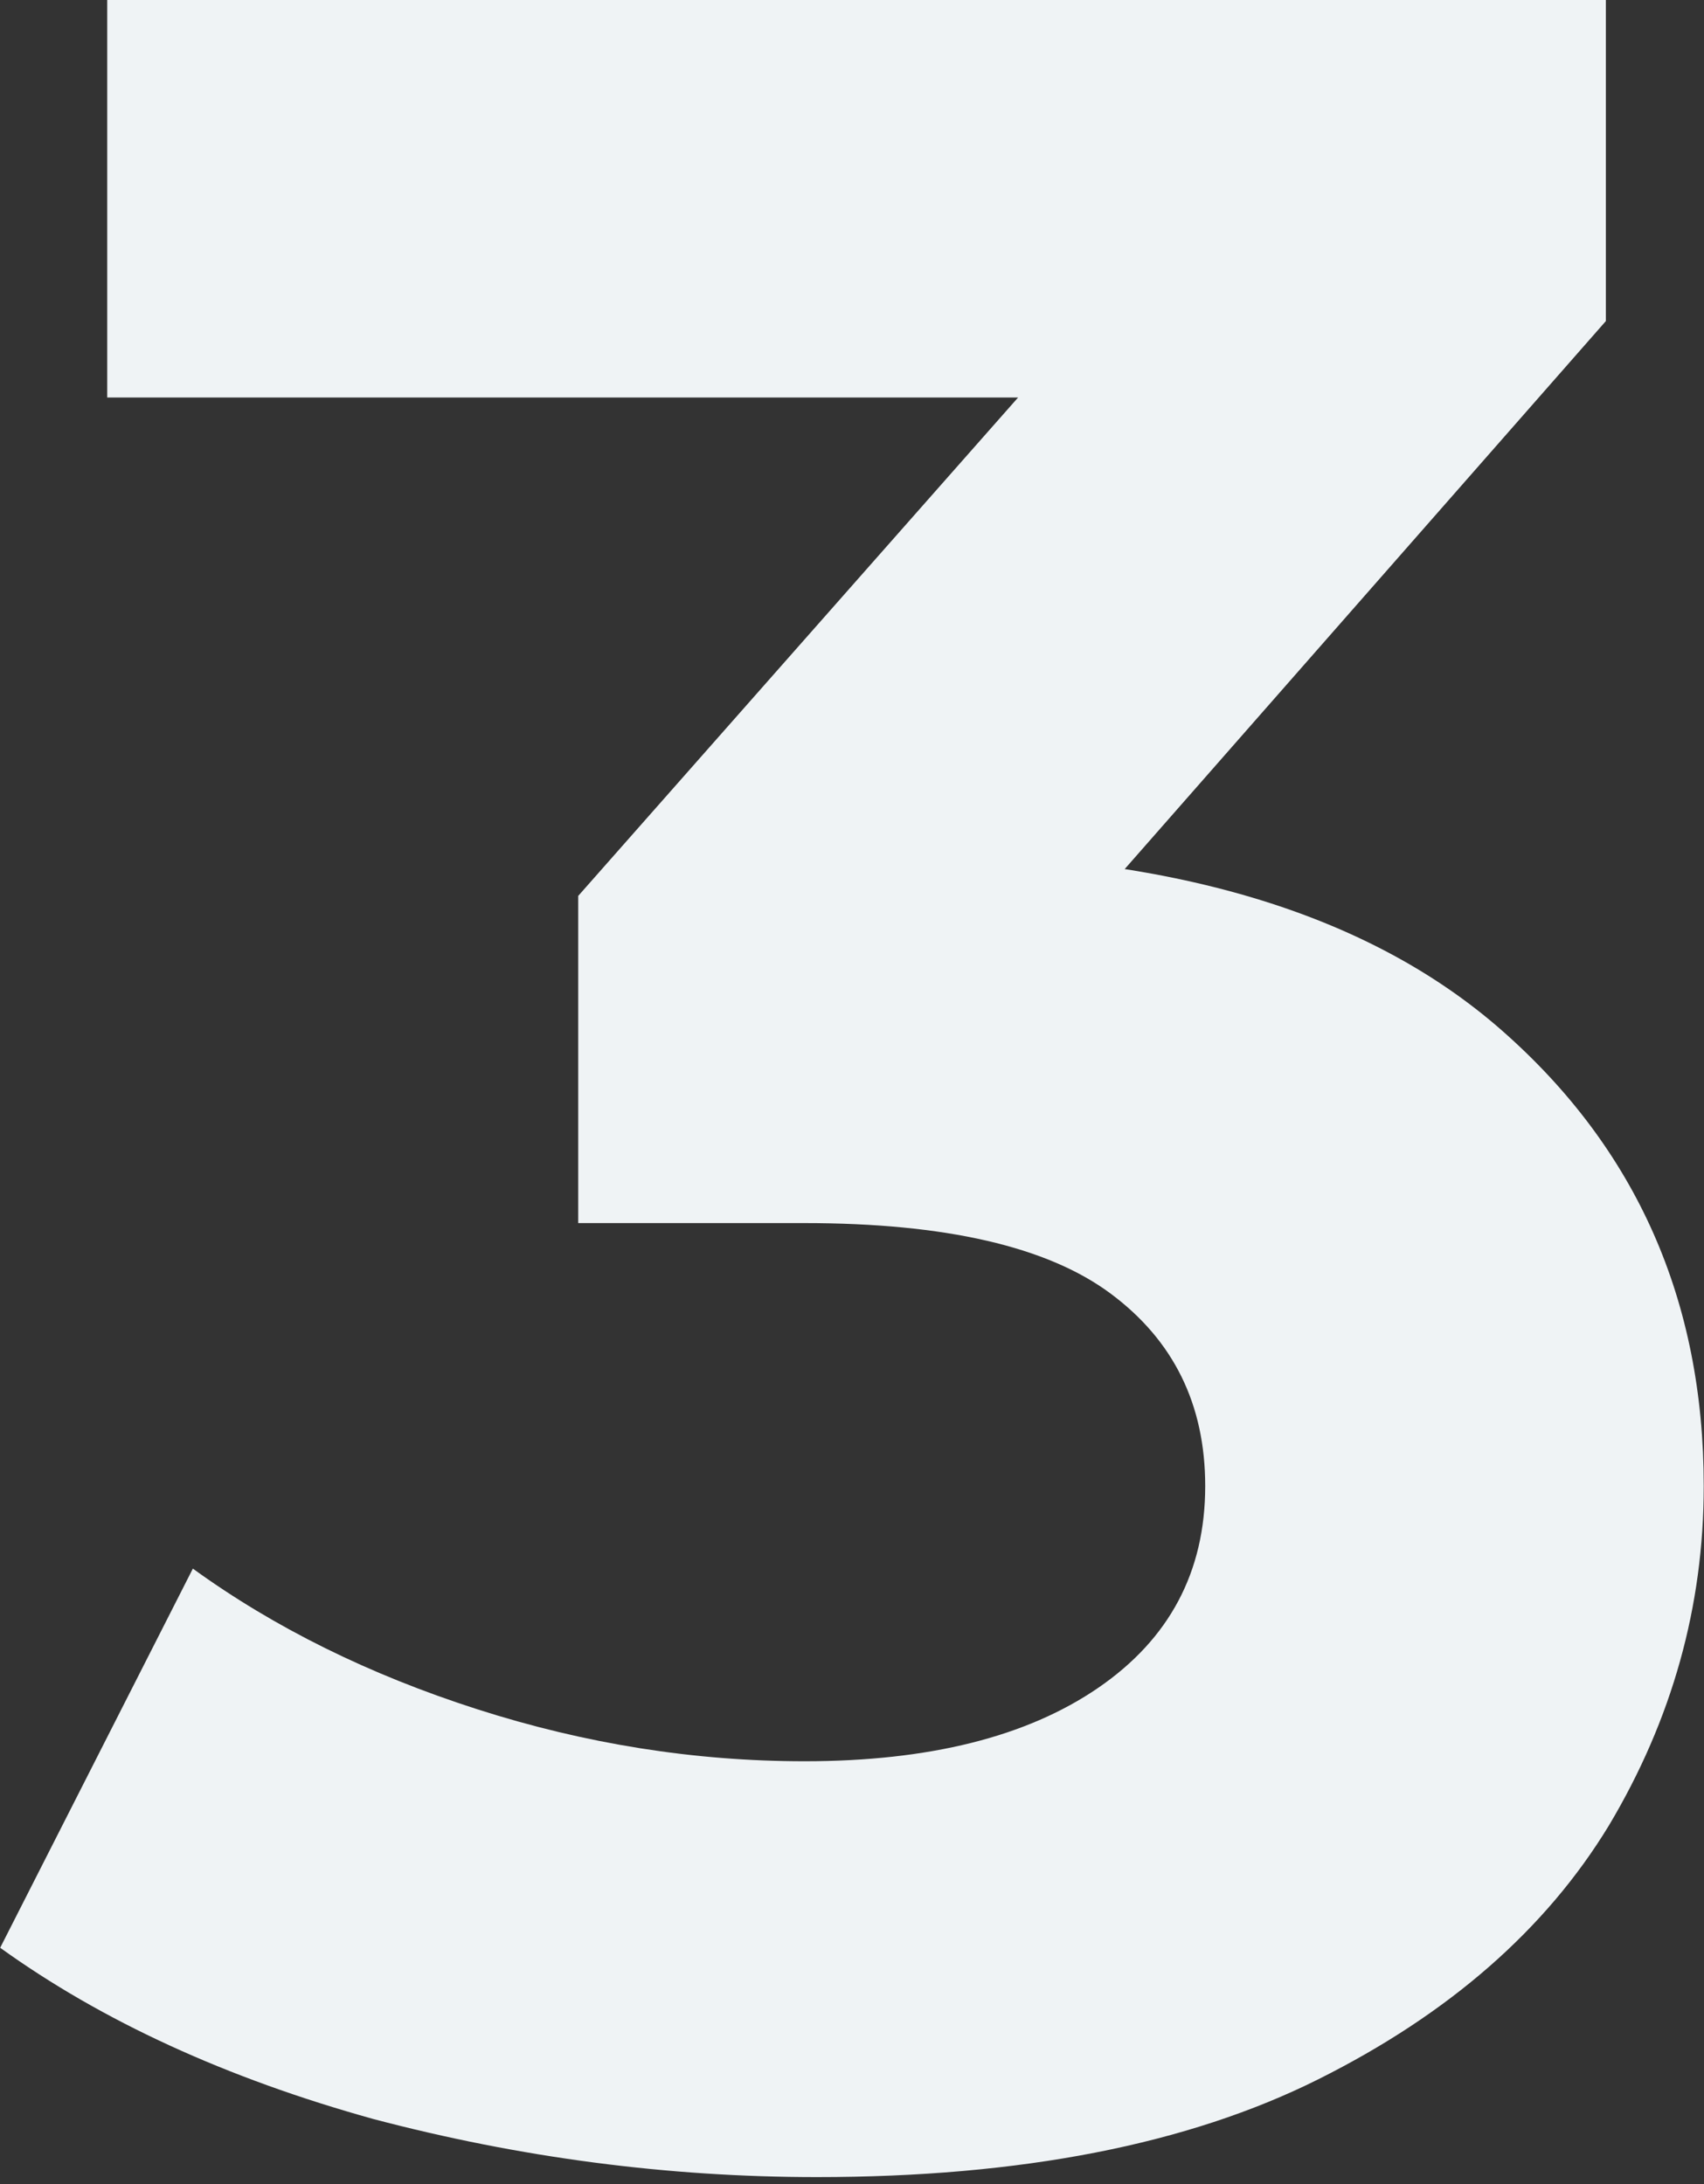 <svg width="78" height="100" viewBox="0 0 78 100" fill="none" xmlns="http://www.w3.org/2000/svg">
<rect x="0" y="0" width="78" height="100" fill="#333333" stroke="none"/>
<path d="M37.388 99.68C30.575 99.68 23.808 98.793 17.088 97.02C10.368 95.153 4.675 92.54 0.008 89.18L8.828 71.82C12.562 74.527 16.902 76.673 21.848 78.26C26.795 79.847 31.788 80.64 36.828 80.64C42.522 80.64 47.002 79.52 50.268 77.28C53.535 75.04 55.168 71.96 55.168 68.04C55.168 64.307 53.722 61.367 50.828 59.22C47.935 57.073 43.268 56 36.828 56H26.468V41.02L53.768 10.08L56.288 18.2H4.908V-6.67572e-06H73.508V14.7L46.348 45.64L34.868 39.06H41.448C53.488 39.06 62.588 41.767 68.748 47.18C74.908 52.593 77.988 59.547 77.988 68.04C77.988 73.547 76.542 78.727 73.648 83.58C70.755 88.34 66.322 92.213 60.348 95.2C54.375 98.187 46.722 99.68 37.388 99.68Z" fill="#EFF3F5"/>
</svg>
